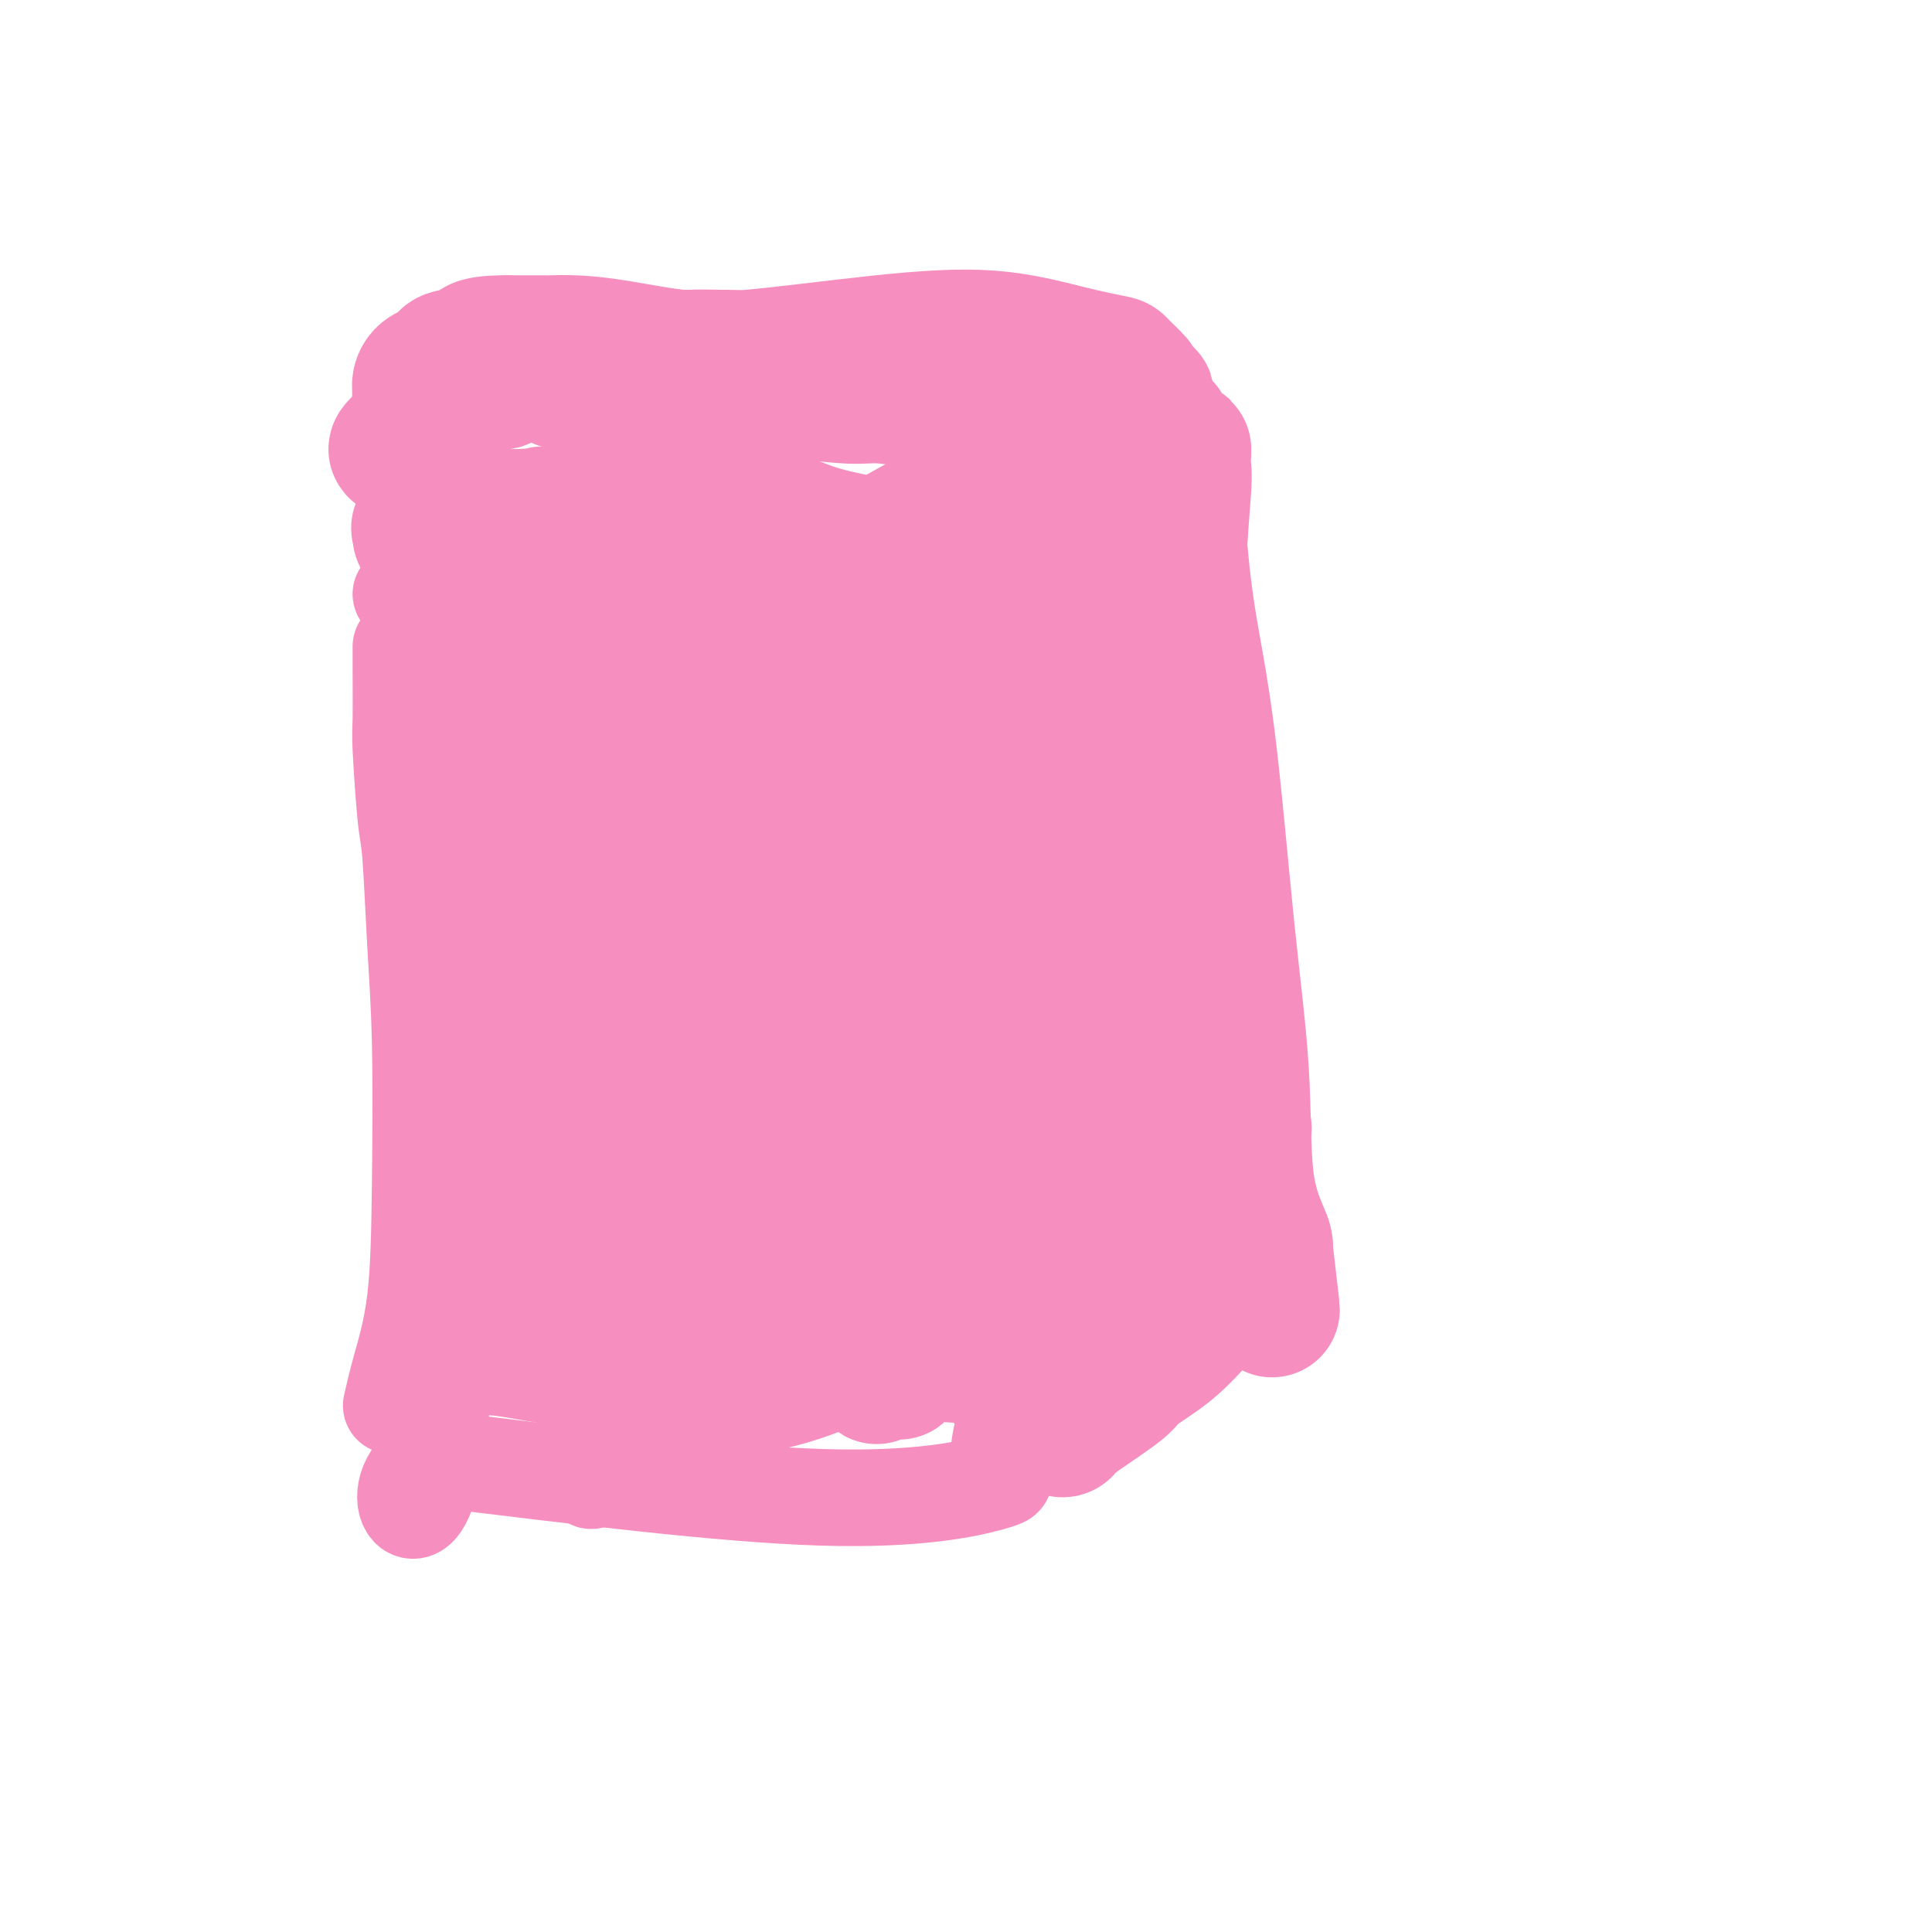 <svg viewBox='0 0 400 400' version='1.1' xmlns='http://www.w3.org/2000/svg' xmlns:xlink='http://www.w3.org/1999/xlink'><g fill='none' stroke='#F68FBF' stroke-width='20' stroke-linecap='round' stroke-linejoin='round'><path d='M84,281c0.000,0.000 0.100,0.100 0.1,0.1'/><path d='M81,291c0.534,-2.324 1.068,-4.648 2,-8c0.932,-3.352 2.261,-7.731 3,-14c0.739,-6.269 0.889,-14.428 1,-24c0.111,-9.572 0.184,-20.558 0,-29c-0.184,-8.442 -0.624,-14.340 -1,-21c-0.376,-6.660 -0.689,-14.081 -1,-18c-0.311,-3.919 -0.619,-4.336 -1,-8c-0.381,-3.664 -0.834,-10.576 -1,-14c-0.166,-3.424 -0.044,-3.361 0,-6c0.044,-2.639 0.012,-7.980 0,-11c-0.012,-3.020 -0.003,-3.720 0,-4c0.003,-0.280 0.002,-0.140 0,0'/><path d='M83,123c3.548,-0.002 7.097,-0.004 10,0c2.903,0.004 5.161,0.012 7,0c1.839,-0.012 3.258,-0.046 5,0c1.742,0.046 3.809,0.170 7,0c3.191,-0.170 7.508,-0.634 11,-1c3.492,-0.366 6.158,-0.634 10,-1c3.842,-0.366 8.859,-0.830 11,-1c2.141,-0.170 1.406,-0.046 4,0c2.594,0.046 8.516,0.012 11,0c2.484,-0.012 1.530,-0.003 2,0c0.470,0.003 2.366,0.000 4,0c1.634,-0.000 3.007,0.003 4,0c0.993,-0.003 1.606,-0.012 1,0c-0.606,0.012 -2.430,0.045 -3,0c-0.570,-0.045 0.115,-0.170 -1,0c-1.115,0.170 -4.031,0.633 -6,1c-1.969,0.367 -2.992,0.637 -6,1c-3.008,0.363 -8.002,0.818 -10,1c-1.998,0.182 -0.999,0.091 0,0'/><path d='M100,129c2.236,-1.179 4.471,-2.357 7,-3c2.529,-0.643 5.350,-0.750 8,-1c2.650,-0.250 5.129,-0.641 8,-1c2.871,-0.359 6.136,-0.685 9,-1c2.864,-0.315 5.328,-0.620 8,-1c2.672,-0.380 5.551,-0.834 7,-1c1.449,-0.166 1.466,-0.045 3,0c1.534,0.045 4.583,0.012 7,0c2.417,-0.012 4.201,-0.003 6,0c1.799,0.003 3.611,0.001 6,0c2.389,-0.001 5.353,-0.000 6,0c0.647,0.000 -1.025,0.000 2,0c3.025,-0.000 10.746,-0.000 14,0c3.254,0.000 2.043,0.000 2,0c-0.043,-0.000 1.084,-0.000 2,0c0.916,0.000 1.621,0.000 2,0c0.379,-0.000 0.430,-0.000 1,0c0.570,0.000 1.658,0.000 2,0c0.342,-0.000 -0.062,-0.000 0,0c0.062,0.000 0.589,0.000 1,0c0.411,-0.000 0.705,-0.000 1,0'/><path d='M202,121c8.469,-0.022 2.142,-0.075 0,0c-2.142,0.075 -0.100,0.280 1,1c1.100,0.720 1.258,1.955 2,4c0.742,2.045 2.069,4.900 3,7c0.931,2.100 1.465,3.445 2,7c0.535,3.555 1.072,9.320 2,15c0.928,5.680 2.249,11.276 3,17c0.751,5.724 0.933,11.577 1,15c0.067,3.423 0.018,4.415 0,7c-0.018,2.585 -0.005,6.764 0,10c0.005,3.236 0.001,5.529 0,8c-0.001,2.471 -0.000,5.120 0,7c0.000,1.880 0.001,2.990 0,4c-0.001,1.010 -0.002,1.921 0,2c0.002,0.079 0.006,-0.675 0,-1c-0.006,-0.325 -0.021,-0.220 0,-2c0.021,-1.780 0.080,-5.444 0,-10c-0.080,-4.556 -0.298,-10.006 -3,-25c-2.702,-14.994 -7.887,-39.534 -10,-49c-2.113,-9.466 -1.155,-3.858 -1,-3c0.155,0.858 -0.492,-3.035 -1,-5c-0.508,-1.965 -0.878,-2.004 -1,-2c-0.122,0.004 0.004,0.049 0,0c-0.004,-0.049 -0.137,-0.193 0,0c0.137,0.193 0.545,0.723 1,2c0.455,1.277 0.957,3.301 2,8c1.043,4.699 2.627,12.073 4,20c1.373,7.927 2.535,16.408 3,22c0.465,5.592 0.232,8.296 0,11'/><path d='M210,191c1.437,17.896 0.528,32.134 0,41c-0.528,8.866 -0.676,12.358 -1,17c-0.324,4.642 -0.823,10.433 -1,16c-0.177,5.567 -0.033,10.911 0,14c0.033,3.089 -0.044,3.925 0,6c0.044,2.075 0.209,5.390 0,8c-0.209,2.610 -0.791,4.514 -1,6c-0.209,1.486 -0.045,2.555 0,3c0.045,0.445 -0.030,0.266 0,1c0.030,0.734 0.166,2.382 0,3c-0.166,0.618 -0.632,0.207 0,0c0.632,-0.207 2.362,-0.210 -2,1c-4.362,1.210 -14.818,3.631 -35,3c-20.182,-0.631 -50.091,-4.316 -80,-8'/><path d='M90,302c-12.188,5.114 -2.659,21.898 0,-1c2.659,-22.898 -1.550,-85.479 -2,-120c-0.450,-34.521 2.861,-40.982 4,-44c1.139,-3.018 0.105,-2.592 0,-3c-0.105,-0.408 0.718,-1.650 1,-4c0.282,-2.350 0.022,-5.809 -1,2c-1.022,7.809 -2.806,26.884 -4,31c-1.194,4.116 -1.798,-6.728 -1,16c0.798,22.728 2.996,79.027 4,100c1.004,20.973 0.812,6.618 1,2c0.188,-4.618 0.755,0.500 1,2c0.245,1.500 0.169,-0.619 0,-2c-0.169,-1.381 -0.430,-2.026 -1,-23c-0.570,-20.974 -1.449,-62.278 -1,-84c0.449,-21.722 2.224,-23.861 4,-26'/><path d='M95,148c3.899,-11.957 11.648,-28.849 15,-37c3.352,-8.151 2.308,-7.560 2,-8c-0.308,-0.440 0.119,-1.911 -1,3c-1.119,4.911 -3.784,16.203 -5,30c-1.216,13.797 -0.982,30.099 -1,46c-0.018,15.901 -0.289,31.400 -1,45c-0.711,13.600 -1.864,25.299 -2,31c-0.136,5.701 0.743,5.404 1,8c0.257,2.596 -0.109,8.085 0,10c0.109,1.915 0.694,0.255 1,0c0.306,-0.255 0.333,0.894 1,-5c0.667,-5.894 1.974,-18.831 4,-47c2.026,-28.169 4.772,-71.570 6,-91c1.228,-19.430 0.937,-14.890 2,-14c1.063,0.890 3.481,-1.869 5,-12c1.519,-10.131 2.138,-27.635 -2,6c-4.138,33.635 -13.032,118.410 -16,150c-2.968,31.590 -0.009,9.995 1,3c1.009,-6.995 0.067,0.612 0,3c-0.067,2.388 0.741,-0.441 1,0c0.259,0.441 -0.030,4.154 1,-2c1.030,-6.154 3.379,-22.175 5,-38c1.621,-15.825 2.513,-31.453 4,-45c1.487,-13.547 3.568,-25.013 5,-32c1.432,-6.987 2.216,-9.493 3,-12'/><path d='M124,140c2.604,-20.530 -0.386,-7.354 -2,10c-1.614,17.354 -1.854,38.888 -2,58c-0.146,19.112 -0.200,35.803 0,50c0.200,14.197 0.655,25.900 1,34c0.345,8.100 0.581,12.597 1,14c0.419,1.403 1.021,-0.288 1,0c-0.021,0.288 -0.666,2.554 0,-9c0.666,-11.554 2.641,-36.927 4,-61c1.359,-24.073 2.100,-46.844 3,-60c0.900,-13.156 1.958,-16.696 3,-23c1.042,-6.304 2.068,-15.370 3,-20c0.932,-4.630 1.771,-4.822 1,-3c-0.771,1.822 -3.151,5.660 -5,16c-1.849,10.340 -3.166,27.184 -4,41c-0.834,13.816 -1.186,24.604 0,37c1.186,12.396 3.910,26.399 5,32c1.090,5.601 0.545,2.801 0,0'/></g>
<g fill='none' stroke='#F68FBF' stroke-width='28' stroke-linecap='round' stroke-linejoin='round'><path d='M145,153c-6.901,-4.070 -13.803,-8.139 -17,-10c-3.197,-1.861 -2.691,-1.513 -5,-2c-2.309,-0.487 -7.435,-1.808 -11,-3c-3.565,-1.192 -5.571,-2.256 -8,-3c-2.429,-0.744 -5.283,-1.170 -7,-2c-1.717,-0.830 -2.299,-2.065 -3,-3c-0.701,-0.935 -1.521,-1.571 -2,-2c-0.479,-0.429 -0.615,-0.651 -1,-1c-0.385,-0.349 -1.017,-0.825 -1,-1c0.017,-0.175 0.685,-0.050 1,0c0.315,0.050 0.278,0.024 1,0c0.722,-0.024 2.203,-0.046 3,0c0.797,0.046 0.912,0.159 3,0c2.088,-0.159 6.151,-0.588 11,-1c4.849,-0.412 10.486,-0.805 16,-1c5.514,-0.195 10.906,-0.193 15,0c4.094,0.193 6.890,0.577 10,1c3.110,0.423 6.532,0.884 8,1c1.468,0.116 0.981,-0.113 2,0c1.019,0.113 3.544,0.569 5,1c1.456,0.431 1.845,0.837 2,1c0.155,0.163 0.078,0.081 0,0'/><path d='M167,128c4.015,0.469 0.553,-0.358 -1,-1c-1.553,-0.642 -1.197,-1.098 -2,-1c-0.803,0.098 -2.765,0.750 -8,0c-5.235,-0.750 -13.742,-2.903 -21,-4c-7.258,-1.097 -13.265,-1.139 -18,-2c-4.735,-0.861 -8.197,-2.542 -12,-4c-3.803,-1.458 -7.946,-2.695 -10,-3c-2.054,-0.305 -2.017,0.322 -3,0c-0.983,-0.322 -2.985,-1.591 -4,-2c-1.015,-0.409 -1.043,0.044 -1,0c0.043,-0.044 0.158,-0.585 0,-1c-0.158,-0.415 -0.589,-0.703 0,-1c0.589,-0.297 2.199,-0.602 5,-1c2.801,-0.398 6.793,-0.887 11,-1c4.207,-0.113 8.628,0.152 14,0c5.372,-0.152 11.694,-0.720 15,-1c3.306,-0.280 3.594,-0.271 11,1c7.406,1.271 21.929,3.805 28,5c6.071,1.195 3.688,1.052 3,1c-0.688,-0.052 0.317,-0.014 1,0c0.683,0.014 1.042,0.004 2,0c0.958,-0.004 2.515,-0.001 3,0c0.485,0.001 -0.100,0.000 0,0c0.100,-0.000 0.886,-0.000 1,0c0.114,0.000 -0.443,0.000 -1,0'/><path d='M180,113c6.051,0.796 -2.821,-0.715 -8,-2c-5.179,-1.285 -6.666,-2.344 -9,-3c-2.334,-0.656 -5.514,-0.908 -9,-1c-3.486,-0.092 -7.278,-0.025 -10,0c-2.722,0.025 -4.374,0.007 -6,0c-1.626,-0.007 -3.227,-0.002 -6,0c-2.773,0.002 -6.720,0.001 -9,0c-2.280,-0.001 -2.895,-0.001 -4,0c-1.105,0.001 -2.702,0.004 -4,0c-1.298,-0.004 -2.299,-0.016 -3,0c-0.701,0.016 -1.103,0.059 -2,0c-0.897,-0.059 -2.289,-0.219 0,0c2.289,0.219 8.259,0.818 13,1c4.741,0.182 8.254,-0.053 12,0c3.746,0.053 7.726,0.392 11,1c3.274,0.608 5.844,1.483 8,2c2.156,0.517 3.900,0.675 5,1c1.100,0.325 1.557,0.816 2,1c0.443,0.184 0.871,0.060 1,0c0.129,-0.060 -0.042,-0.054 -1,2c-0.958,2.054 -2.702,6.158 -4,10c-1.298,3.842 -2.149,7.421 -3,11'/><path d='M154,136c-4.250,16.672 -10.876,46.853 -14,64c-3.124,17.147 -2.747,21.262 -3,27c-0.253,5.738 -1.137,13.101 -2,18c-0.863,4.899 -1.707,7.334 -2,9c-0.293,1.666 -0.036,2.565 0,3c0.036,0.435 -0.148,0.408 0,1c0.148,0.592 0.627,1.804 0,-2c-0.627,-3.804 -2.360,-12.623 -4,-26c-1.640,-13.377 -3.185,-31.313 -4,-47c-0.815,-15.687 -0.898,-29.125 -1,-36c-0.102,-6.875 -0.223,-7.189 0,-10c0.223,-2.811 0.789,-8.121 1,-10c0.211,-1.879 0.068,-0.327 0,0c-0.068,0.327 -0.060,-0.572 0,6c0.060,6.572 0.171,20.613 1,39c0.829,18.387 2.377,41.119 3,52c0.623,10.881 0.320,9.909 1,20c0.680,10.091 2.342,31.243 3,39c0.658,7.757 0.311,2.119 0,-2c-0.311,-4.119 -0.585,-6.719 0,-20c0.585,-13.281 2.028,-37.242 4,-62c1.972,-24.758 4.474,-50.311 7,-64c2.526,-13.689 5.075,-15.513 6,-16c0.925,-0.487 0.227,0.364 0,2c-0.227,1.636 0.016,4.056 0,6c-0.016,1.944 -0.290,3.413 0,13c0.290,9.587 1.145,27.294 2,45'/><path d='M152,185c0.705,18.533 1.468,31.865 2,39c0.532,7.135 0.834,8.075 2,15c1.166,6.925 3.195,19.837 4,25c0.805,5.163 0.386,2.576 1,2c0.614,-0.576 2.263,0.859 3,2c0.737,1.141 0.563,1.987 1,-4c0.437,-5.987 1.486,-18.807 2,-34c0.514,-15.193 0.492,-32.758 0,-42c-0.492,-9.242 -1.456,-10.160 -2,-16c-0.544,-5.840 -0.669,-16.602 -1,-23c-0.331,-6.398 -0.868,-8.433 -1,-10c-0.132,-1.567 0.141,-2.667 0,-1c-0.141,1.667 -0.696,6.101 -1,17c-0.304,10.899 -0.359,28.262 0,43c0.359,14.738 1.131,26.851 1,34c-0.131,7.149 -1.165,9.333 -1,12c0.165,2.667 1.528,5.817 2,14c0.472,8.183 0.054,21.398 1,6c0.946,-15.398 3.256,-59.411 4,-85c0.744,-25.589 -0.080,-32.756 1,-40c1.080,-7.244 4.062,-14.566 5,-18c0.938,-3.434 -0.170,-2.982 0,-3c0.170,-0.018 1.619,-0.507 2,0c0.381,0.507 -0.304,2.012 0,12c0.304,9.988 1.597,28.461 2,47c0.403,18.539 -0.084,37.145 0,48c0.084,10.855 0.738,13.959 1,20c0.262,6.041 0.131,15.021 0,24'/><path d='M180,269c1.266,25.510 1.931,13.784 3,10c1.069,-3.784 2.541,0.372 3,3c0.459,2.628 -0.095,3.727 0,-3c0.095,-6.727 0.838,-21.282 1,-40c0.162,-18.718 -0.258,-41.601 0,-54c0.258,-12.399 1.194,-14.313 2,-21c0.806,-6.687 1.483,-18.145 2,-24c0.517,-5.855 0.875,-6.107 1,-7c0.125,-0.893 0.019,-2.429 0,-1c-0.019,1.429 0.050,5.821 0,9c-0.050,3.179 -0.218,5.144 0,14c0.218,8.856 0.821,24.602 2,38c1.179,13.398 2.934,24.447 4,34c1.066,9.553 1.444,17.611 2,24c0.556,6.389 1.291,11.110 2,15c0.709,3.890 1.394,6.947 2,9c0.606,2.053 1.134,3.100 1,4c-0.134,0.900 -0.931,1.654 0,2c0.931,0.346 3.591,0.284 0,0c-3.591,-0.284 -13.431,-0.792 -18,-1c-4.569,-0.208 -3.866,-0.117 -6,0c-2.134,0.117 -7.105,0.259 -16,0c-8.895,-0.259 -21.713,-0.921 -27,-1c-5.287,-0.079 -3.044,0.424 -7,0c-3.956,-0.424 -14.112,-1.773 -19,-3c-4.888,-1.227 -4.508,-2.330 -5,-3c-0.492,-0.670 -1.855,-0.906 -2,-1c-0.145,-0.094 0.927,-0.047 2,0'/><path d='M107,272c-1.613,-0.785 6.355,0.753 12,2c5.645,1.247 8.967,2.204 13,3c4.033,0.796 8.776,1.430 13,2c4.224,0.570 7.927,1.075 11,1c3.073,-0.075 5.515,-0.730 7,-1c1.485,-0.270 2.013,-0.155 3,-1c0.987,-0.845 2.434,-2.651 4,-4c1.566,-1.349 3.250,-2.242 4,-5c0.750,-2.758 0.565,-7.380 0,-13c-0.565,-5.620 -1.510,-12.239 -3,-19c-1.490,-6.761 -3.525,-13.663 -5,-20c-1.475,-6.337 -2.390,-12.107 -4,-18c-1.610,-5.893 -3.913,-11.909 -5,-16c-1.087,-4.091 -0.956,-6.257 -1,-8c-0.044,-1.743 -0.264,-3.062 0,-9c0.264,-5.938 1.012,-16.495 1,-21c-0.012,-4.505 -0.784,-2.957 0,-4c0.784,-1.043 3.122,-4.678 4,-8c0.878,-3.322 0.294,-6.333 8,-12c7.706,-5.667 23.703,-13.991 31,-18c7.297,-4.009 5.895,-3.705 7,-4c1.105,-0.295 4.719,-1.190 7,-2c2.281,-0.810 3.230,-1.537 4,-2c0.770,-0.463 1.361,-0.663 2,-1c0.639,-0.337 1.325,-0.811 2,-1c0.675,-0.189 1.337,-0.095 2,0'/><path d='M224,93c8.680,-4.305 2.879,-1.067 1,0c-1.879,1.067 0.164,-0.038 0,0c-0.164,0.038 -2.535,1.220 -4,2c-1.465,0.780 -2.024,1.159 -4,3c-1.976,1.841 -5.367,5.146 -9,8c-3.633,2.854 -7.506,5.259 -10,7c-2.494,1.741 -3.609,2.819 -5,4c-1.391,1.181 -3.059,2.465 -4,3c-0.941,0.535 -1.157,0.322 -1,0c0.157,-0.322 0.686,-0.753 1,-1c0.314,-0.247 0.413,-0.311 4,-3c3.587,-2.689 10.662,-8.004 17,-13c6.338,-4.996 11.938,-9.673 15,-12c3.062,-2.327 3.587,-2.303 5,-3c1.413,-0.697 3.713,-2.113 5,-3c1.287,-0.887 1.559,-1.243 2,-2c0.441,-0.757 1.050,-1.914 -1,0c-2.050,1.914 -6.757,6.901 -9,9c-2.243,2.099 -2.020,1.311 -2,1c0.020,-0.311 -0.162,-0.146 0,0c0.162,0.146 0.667,0.274 2,0c1.333,-0.274 3.492,-0.949 5,-2c1.508,-1.051 2.363,-2.478 3,-3c0.637,-0.522 1.056,-0.141 2,0c0.944,0.141 2.413,0.040 3,0c0.587,-0.040 0.294,-0.020 0,0'/><path d='M240,88c2.186,0.451 1.153,3.580 1,5c-0.153,1.420 0.576,1.133 1,4c0.424,2.867 0.543,8.889 1,15c0.457,6.111 1.252,12.311 2,21c0.748,8.689 1.448,19.867 2,26c0.552,6.133 0.957,7.221 1,13c0.043,5.779 -0.276,16.248 0,24c0.276,7.752 1.146,12.787 2,17c0.854,4.213 1.692,7.603 2,10c0.308,2.397 0.085,3.802 0,4c-0.085,0.198 -0.031,-0.810 0,-3c0.031,-2.190 0.040,-5.560 0,-8c-0.040,-2.440 -0.130,-3.949 -1,-14c-0.870,-10.051 -2.519,-28.643 -4,-43c-1.481,-14.357 -2.793,-24.478 -3,-34c-0.207,-9.522 0.689,-18.444 1,-23c0.311,-4.556 0.035,-4.746 0,-6c-0.035,-1.254 0.170,-3.571 0,-3c-0.170,0.571 -0.717,4.032 -1,7c-0.283,2.968 -0.303,5.444 0,10c0.303,4.556 0.930,11.194 2,18c1.070,6.806 2.584,13.781 4,25c1.416,11.219 2.733,26.683 4,39c1.267,12.317 2.483,21.486 3,30c0.517,8.514 0.335,16.373 1,22c0.665,5.627 2.178,9.024 3,11c0.822,1.976 0.952,2.532 1,3c0.048,0.468 0.014,0.848 0,1c-0.014,0.152 -0.007,0.076 0,0'/><path d='M262,259c2.763,23.303 0.670,7.059 0,1c-0.670,-6.059 0.081,-1.935 0,0c-0.081,1.935 -0.996,1.680 -2,2c-1.004,0.320 -2.099,1.213 -4,3c-1.901,1.787 -4.609,4.467 -7,7c-2.391,2.533 -4.466,4.920 -7,7c-2.534,2.080 -5.529,3.854 -7,5c-1.471,1.146 -1.419,1.664 -3,3c-1.581,1.336 -4.794,3.489 -7,5c-2.206,1.511 -3.405,2.380 -4,3c-0.595,0.620 -0.587,0.993 -1,1c-0.413,0.007 -1.247,-0.350 0,-2c1.247,-1.650 4.574,-4.593 7,-7c2.426,-2.407 3.949,-4.277 7,-8c3.051,-3.723 7.630,-9.299 9,-11c1.370,-1.701 -0.469,0.471 -1,1c-0.531,0.529 0.247,-0.587 -1,0c-1.247,0.587 -4.517,2.876 -8,5c-3.483,2.124 -7.178,4.084 -9,5c-1.822,0.916 -1.770,0.790 -4,2c-2.230,1.210 -6.742,3.757 -9,5c-2.258,1.243 -2.262,1.181 -1,0c1.262,-1.181 3.789,-3.480 9,-9c5.211,-5.520 13.105,-14.260 21,-23'/><path d='M240,254c6.912,-8.050 9.693,-12.174 12,-15c2.307,-2.826 4.142,-4.356 5,-5c0.858,-0.644 0.740,-0.404 0,0c-0.740,0.404 -2.102,0.973 -5,3c-2.898,2.027 -7.332,5.512 -12,9c-4.668,3.488 -9.571,6.979 -13,10c-3.429,3.021 -5.383,5.573 -7,7c-1.617,1.427 -2.897,1.731 -3,1c-0.103,-0.731 0.971,-2.495 2,-4c1.029,-1.505 2.012,-2.751 5,-8c2.988,-5.249 7.980,-14.500 12,-22c4.020,-7.500 7.069,-13.248 9,-18c1.931,-4.752 2.744,-8.508 3,-10c0.256,-1.492 -0.044,-0.719 -1,0c-0.956,0.719 -2.566,1.382 -5,5c-2.434,3.618 -5.692,10.189 -10,17c-4.308,6.811 -9.668,13.862 -12,17c-2.332,3.138 -1.638,2.361 -4,7c-2.362,4.639 -7.782,14.692 -4,7c3.782,-7.692 16.764,-33.129 23,-45c6.236,-11.871 5.724,-10.174 7,-15c1.276,-4.826 4.340,-16.173 6,-23c1.660,-6.827 1.918,-9.133 2,-11c0.082,-1.867 -0.010,-3.294 -2,-1c-1.990,2.294 -5.879,8.308 -11,18c-5.121,9.692 -11.476,23.062 -15,30c-3.524,6.938 -4.218,7.445 -6,11c-1.782,3.555 -4.652,10.159 -6,13c-1.348,2.841 -1.174,1.921 -1,1'/><path d='M209,233c-3.059,5.433 3.293,-8.486 9,-20c5.707,-11.514 10.768,-20.623 15,-33c4.232,-12.377 7.634,-28.021 9,-35c1.366,-6.979 0.697,-5.294 0,-4c-0.697,1.294 -1.420,2.198 -5,8c-3.580,5.802 -10.017,16.502 -14,26c-3.983,9.498 -5.511,17.795 -8,25c-2.489,7.205 -5.937,13.319 -5,9c0.937,-4.319 6.260,-19.069 11,-30c4.740,-10.931 8.897,-18.042 11,-30c2.103,-11.958 2.151,-28.763 2,-35c-0.151,-6.237 -0.502,-1.905 -2,1c-1.498,2.905 -4.143,4.385 -7,9c-2.857,4.615 -5.927,12.367 -9,21c-3.073,8.633 -6.148,18.146 -6,21c0.148,2.854 3.518,-0.953 5,-4c1.482,-3.047 1.077,-5.335 2,-9c0.923,-3.665 3.176,-8.709 4,-13c0.824,-4.291 0.221,-7.831 0,-10c-0.221,-2.169 -0.058,-2.967 0,-4c0.058,-1.033 0.013,-2.302 0,-3c-0.013,-0.698 0.007,-0.826 0,-1c-0.007,-0.174 -0.040,-0.393 0,-1c0.040,-0.607 0.154,-1.602 0,-1c-0.154,0.602 -0.577,2.801 -1,5'/><path d='M220,125c-0.159,2.994 -0.057,7.980 0,16c0.057,8.020 0.068,19.073 0,25c-0.068,5.927 -0.214,6.726 0,11c0.214,4.274 0.790,12.022 1,18c0.210,5.978 0.054,10.187 0,14c-0.054,3.813 -0.007,7.229 0,10c0.007,2.771 -0.028,4.898 0,8c0.028,3.102 0.119,7.179 0,9c-0.119,1.821 -0.447,1.385 -1,3c-0.553,1.615 -1.329,5.280 -3,9c-1.671,3.720 -4.235,7.497 -7,11c-2.765,3.503 -5.729,6.734 -10,10c-4.271,3.266 -9.848,6.567 -13,8c-3.152,1.433 -3.878,0.999 -7,2c-3.122,1.001 -8.641,3.439 -13,5c-4.359,1.561 -7.557,2.246 -11,3c-3.443,0.754 -7.132,1.577 -10,2c-2.868,0.423 -4.917,0.446 -8,0c-3.083,-0.446 -7.200,-1.359 -9,-2c-1.800,-0.641 -1.282,-1.009 -1,-1c0.282,0.009 0.327,0.395 1,0c0.673,-0.395 1.974,-1.570 4,-2c2.026,-0.430 4.776,-0.116 7,0c2.224,0.116 3.921,0.033 6,0c2.079,-0.033 4.539,-0.017 7,0'/><path d='M153,284c3.541,-0.405 0.393,0.082 -1,0c-1.393,-0.082 -1.031,-0.735 -3,-1c-1.969,-0.265 -6.270,-0.143 -9,0c-2.730,0.143 -3.890,0.306 -8,0c-4.110,-0.306 -11.171,-1.081 -17,-2c-5.829,-0.919 -10.427,-1.981 -14,-2c-3.573,-0.019 -6.123,1.005 -7,0c-0.877,-1.005 -0.082,-4.040 1,-7c1.082,-2.960 2.452,-5.846 3,-7c0.548,-1.154 0.274,-0.577 0,0'/><path d='M190,71c1.190,1.268 2.379,2.536 -6,3c-8.379,0.464 -26.328,0.124 -34,0c-7.672,-0.124 -5.069,-0.033 -7,0c-1.931,0.033 -8.398,0.009 -13,0c-4.602,-0.009 -7.338,-0.002 -10,0c-2.662,0.002 -5.248,0.001 -7,0c-1.752,-0.001 -2.669,-0.001 -3,0c-0.331,0.001 -0.077,0.003 0,0c0.077,-0.003 -0.024,-0.010 1,0c1.024,0.010 3.172,0.039 9,0c5.828,-0.039 15.335,-0.145 21,0c5.665,0.145 7.487,0.540 14,0c6.513,-0.540 17.718,-2.014 27,-3c9.282,-0.986 16.643,-1.482 23,-1c6.357,0.482 11.712,1.943 16,3c4.288,1.057 7.511,1.709 9,2c1.489,0.291 1.246,0.222 2,1c0.754,0.778 2.506,2.405 3,3c0.494,0.595 -0.268,0.160 -1,0c-0.732,-0.160 -1.433,-0.043 -4,0c-2.567,0.043 -6.999,0.012 -10,0c-3.001,-0.012 -4.572,-0.003 -9,0c-4.428,0.003 -11.714,0.002 -19,0'/><path d='M192,79c-9.656,0.000 -12.295,0.000 -17,0c-4.705,-0.000 -11.477,-0.000 -17,0c-5.523,0.000 -9.798,0.000 -14,0c-4.202,-0.000 -8.332,-0.000 -12,0c-3.668,0.000 -6.875,0.000 -9,0c-2.125,-0.000 -3.167,-0.001 -4,0c-0.833,0.001 -1.455,0.003 -2,0c-0.545,-0.003 -1.013,-0.011 -1,0c0.013,0.011 0.506,0.042 1,0c0.494,-0.042 0.989,-0.156 3,0c2.011,0.156 5.539,0.582 10,1c4.461,0.418 9.856,0.829 15,1c5.144,0.171 10.035,0.104 13,0c2.965,-0.104 4.002,-0.245 7,0c2.998,0.245 7.957,0.874 11,1c3.043,0.126 4.169,-0.252 7,0c2.831,0.252 7.366,1.133 2,0c-5.366,-1.133 -20.632,-4.279 -28,-6c-7.368,-1.721 -6.836,-2.016 -8,-2c-1.164,0.016 -4.024,0.344 -8,0c-3.976,-0.344 -9.068,-1.360 -13,-2c-3.932,-0.640 -6.703,-0.903 -9,-1c-2.297,-0.097 -4.118,-0.026 -5,0c-0.882,0.026 -0.824,0.007 -1,0c-0.176,-0.007 -0.586,-0.002 -1,0c-0.414,0.002 -0.833,0.001 -2,0c-1.167,-0.001 -3.084,-0.000 -5,0'/><path d='M105,71c-8.094,-0.042 -6.330,1.353 -7,2c-0.670,0.647 -3.773,0.546 -5,1c-1.227,0.454 -0.577,1.465 -1,2c-0.423,0.535 -1.918,0.596 -3,1c-1.082,0.404 -1.751,1.152 -2,2c-0.249,0.848 -0.079,1.796 0,2c0.079,0.204 0.067,-0.336 0,0c-0.067,0.336 -0.189,1.547 0,2c0.189,0.453 0.690,0.149 2,0c1.310,-0.149 3.428,-0.143 6,-1c2.572,-0.857 5.598,-2.576 7,-3c1.402,-0.424 1.179,0.446 2,0c0.821,-0.446 2.684,-2.210 3,-3c0.316,-0.790 -0.917,-0.607 -2,0c-1.083,0.607 -2.017,1.639 -3,2c-0.983,0.361 -2.014,0.051 -4,1c-1.986,0.949 -4.927,3.158 -7,5c-2.073,1.842 -3.277,3.319 -5,5c-1.723,1.681 -3.964,3.568 -4,4c-0.036,0.432 2.133,-0.591 3,-1c0.867,-0.409 0.434,-0.205 0,0'/></g>
</svg>